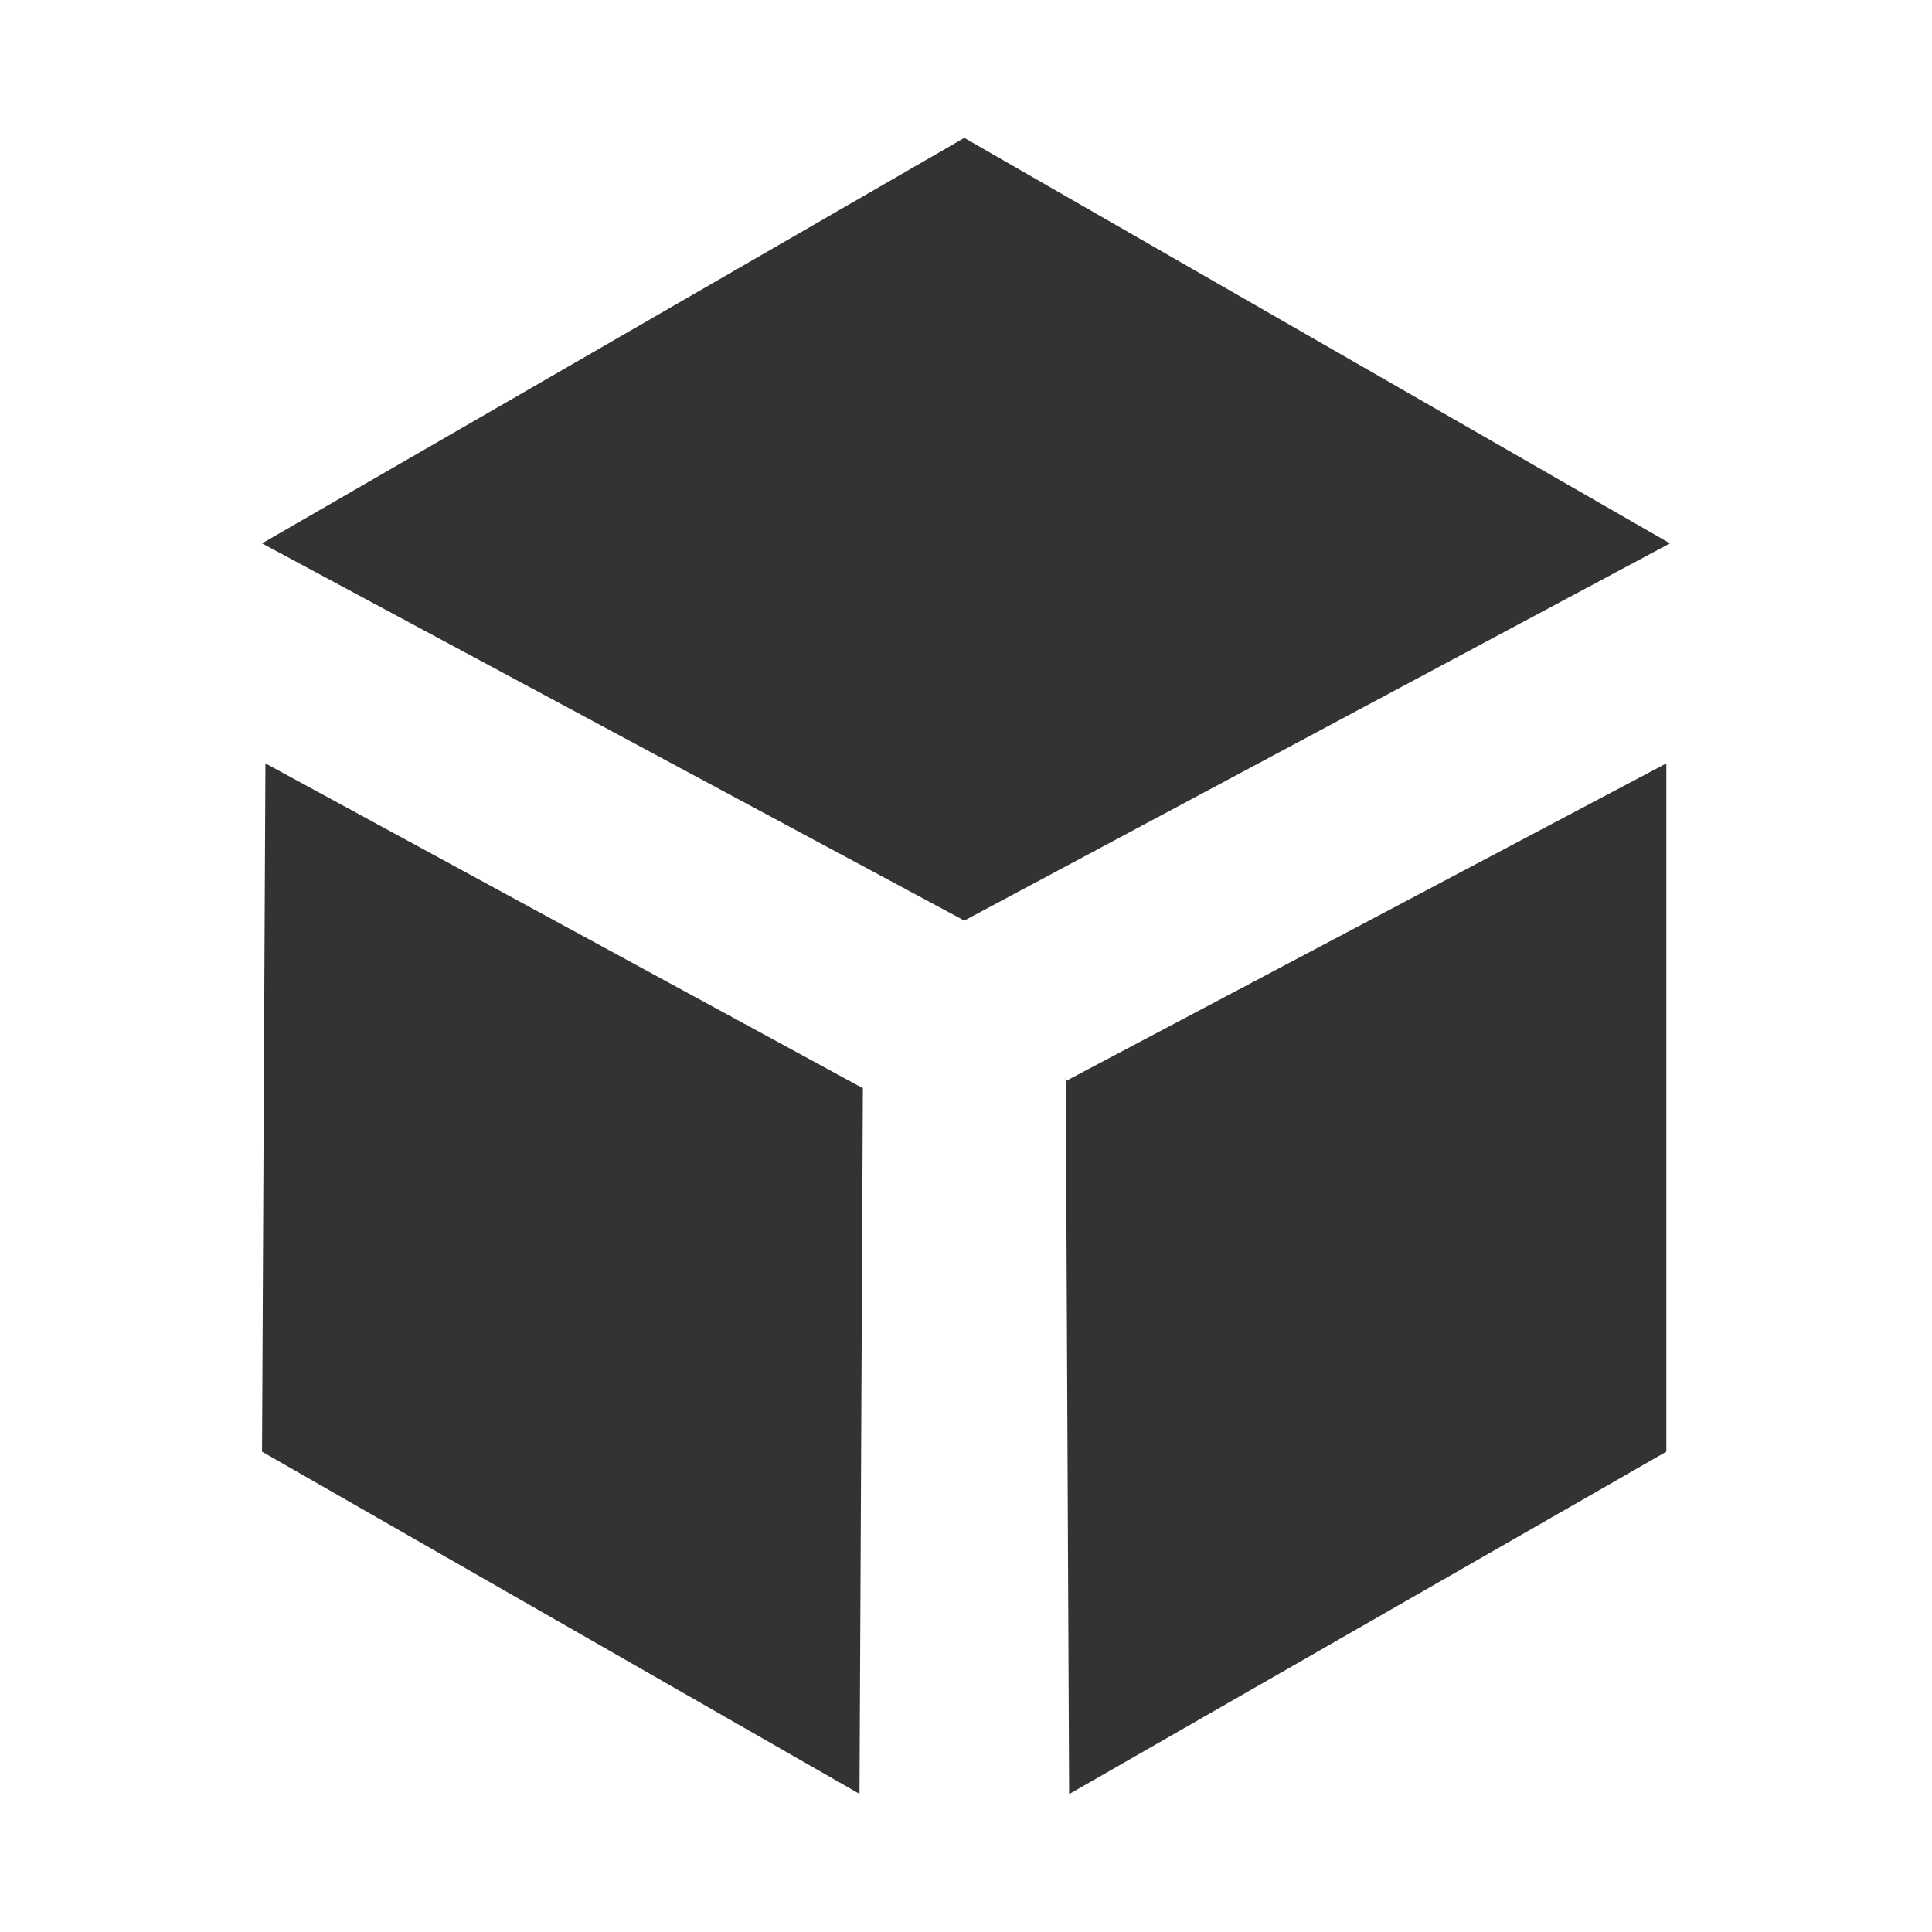 <svg xmlns="http://www.w3.org/2000/svg" viewBox="0 0 800 800"><path d="M441.2 447.7L690 316.1v285L442.7 742.9l-1.4-298M109.9 316.1l247.4 134.5-1.4 292.2-247.4-141.7 1.4-283.5M399.3 57.1L108.5 225l290.8 156.2L691.5 225 399.3 57.1" fill="#333"/></svg>
